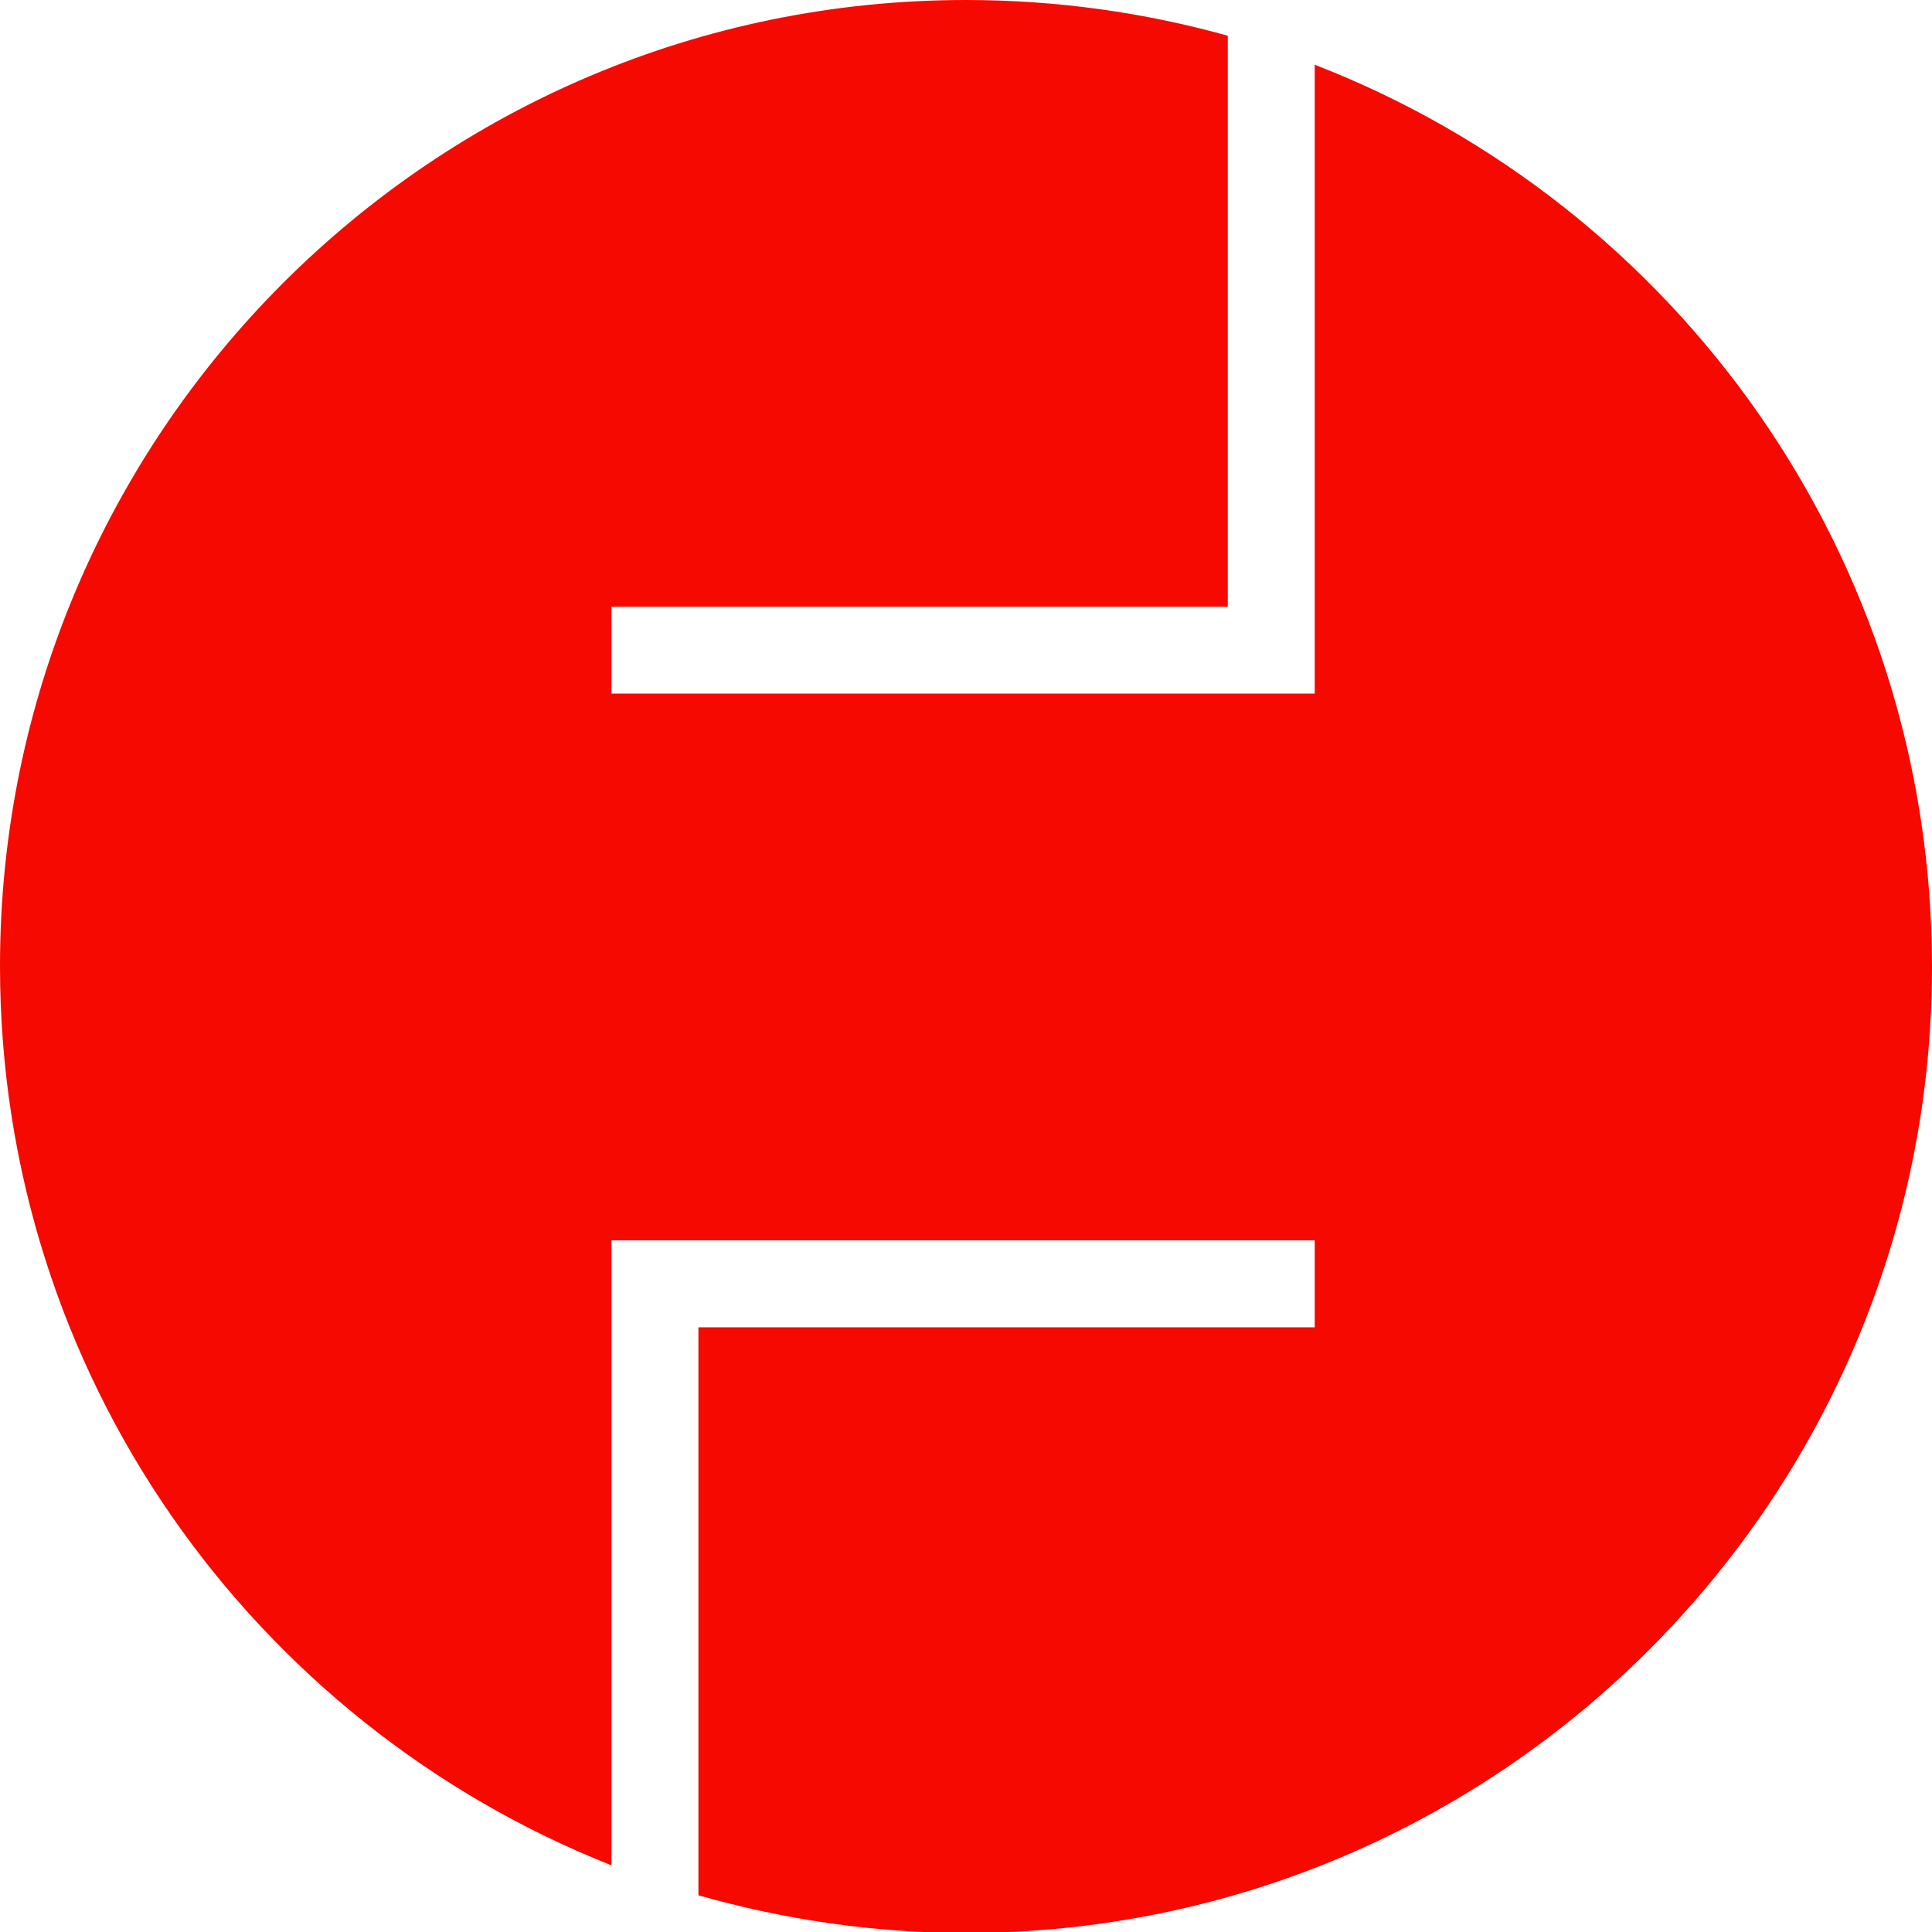 <?xml version="1.0" encoding="utf-8"?>
<!-- Generator: Adobe Illustrator 24.3.0, SVG Export Plug-In . SVG Version: 6.00 Build 0)  -->
<svg version="1.1" id="Calque_1" xmlns="http://www.w3.org/2000/svg" xmlns:xlink="http://www.w3.org/1999/xlink" x="0px" y="0px"
	 viewBox="0 0 200 200" style="enable-background:new 0 0 200 200;" xml:space="preserve">
<style type="text/css">
	.st0{fill:#F60900;}
</style>
<path class="st0" d="M136.1,6.7v65.1H63.3v-9h63.8V3.7C118.5,1.3,109.4,0,100,0C44.8,0,0,44.8,0,100c0,42.3,26.2,78.4,63.3,93.1
	v-64.7h72.8v9H72.3v58.8c8.8,2.5,18.1,3.9,27.7,3.9c55.2,0,100-44.8,100-100C200,57.5,173.5,21.2,136.1,6.7z"/>
</svg>

